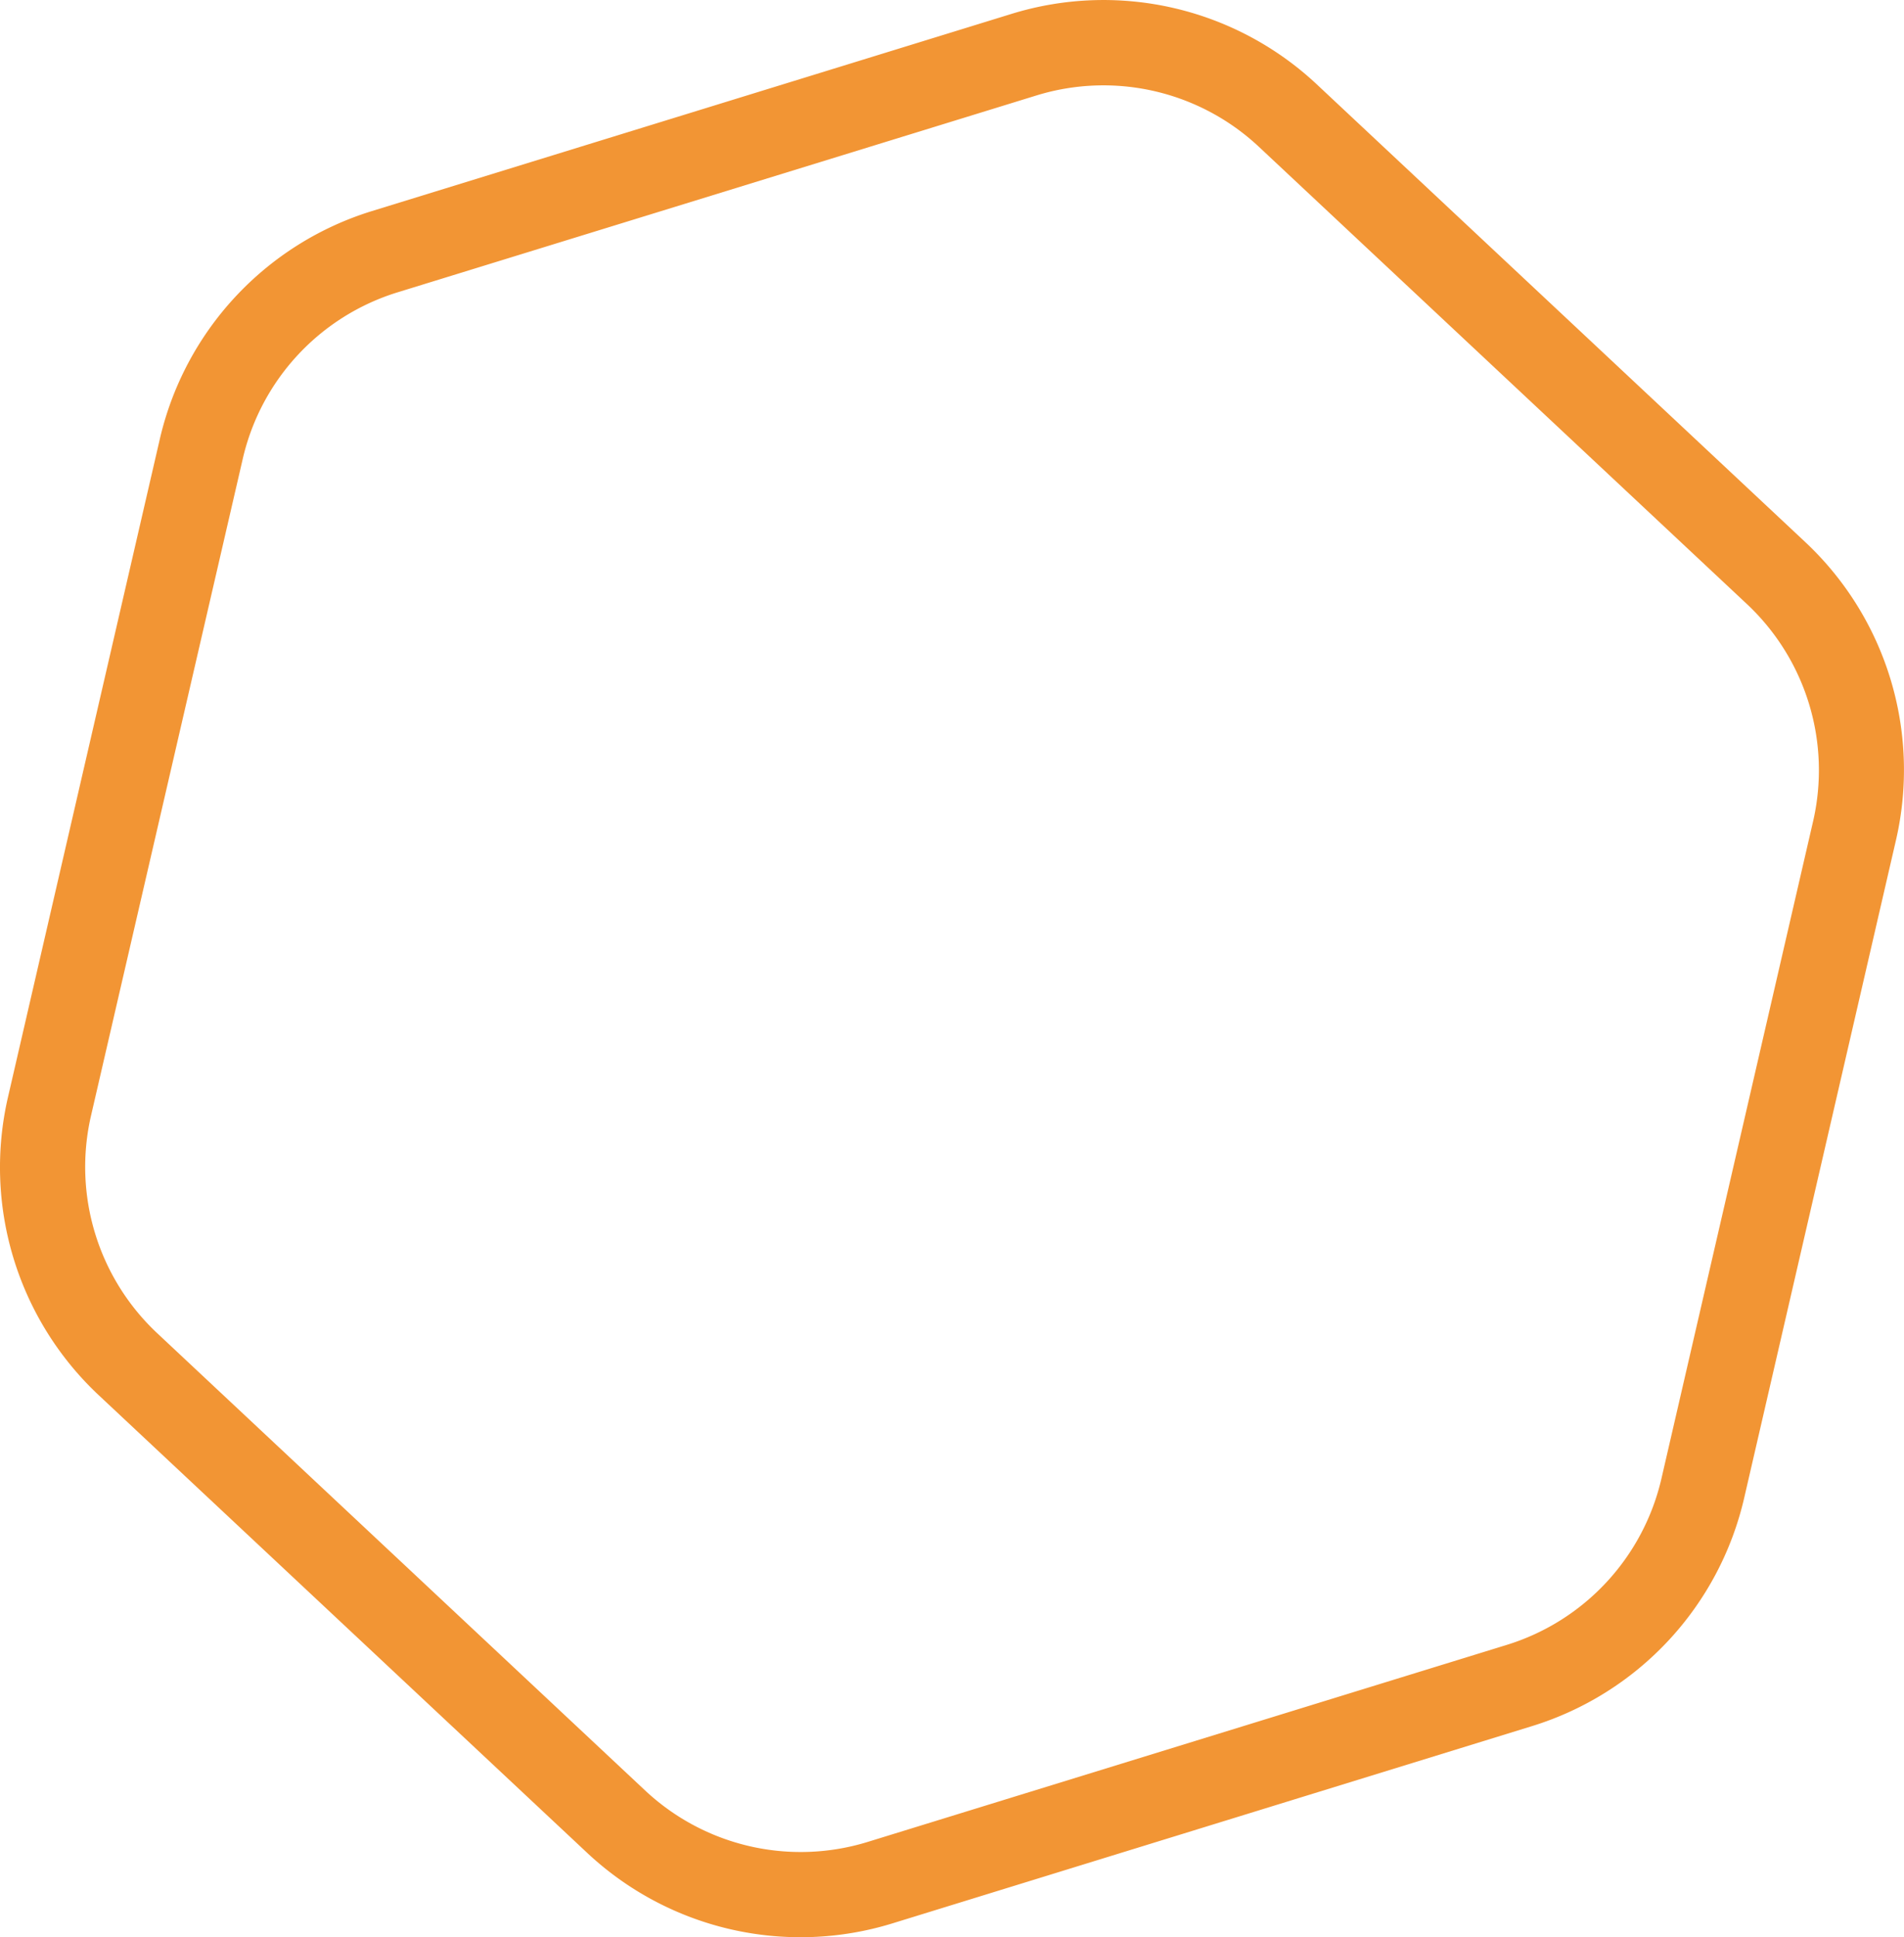 <svg xmlns="http://www.w3.org/2000/svg" viewBox="0 0 536.93 546.02"><defs><style>.a{fill:none;}.b{fill:#f29534;}</style></defs><path class="a" d="M45.06,123.79a88,88,0,0,1,59.83-64.3L285.26,3.91a88,88,0,0,1,86.07,19.87l137.75,129a88,88,0,0,1,25.59,84l-42.8,185.39A88,88,0,0,1,432,486.52L251.67,542.11a88,88,0,0,1-86.08-19.87l-137.75-129a88,88,0,0,1-25.58-84Z"/><path class="b" d="M25.64,314.58a64.22,64.22,0,0,0,18.61,61.11L182,504.72a64.16,64.16,0,0,0,62.6,14.46L425,463.59a64.2,64.2,0,0,0,43.51-46.77l42.8-185.39a64.17,64.17,0,0,0-18.6-61.1l-137.75-129a64.14,64.14,0,0,0-62.6-14.45L112,82.43a64.2,64.2,0,0,0-43.51,46.76L25.64,314.58M2.26,309.19l42.8-185.4a88,88,0,0,1,59.83-64.3L285.26,3.91a88,88,0,0,1,86.08,19.87l137.74,129a88,88,0,0,1,25.59,84l-42.8,185.39A88,88,0,0,1,432,486.52L251.67,542.11a88,88,0,0,1-86.08-19.87l-137.75-129A88,88,0,0,1,2.26,309.19Z"/></svg>
